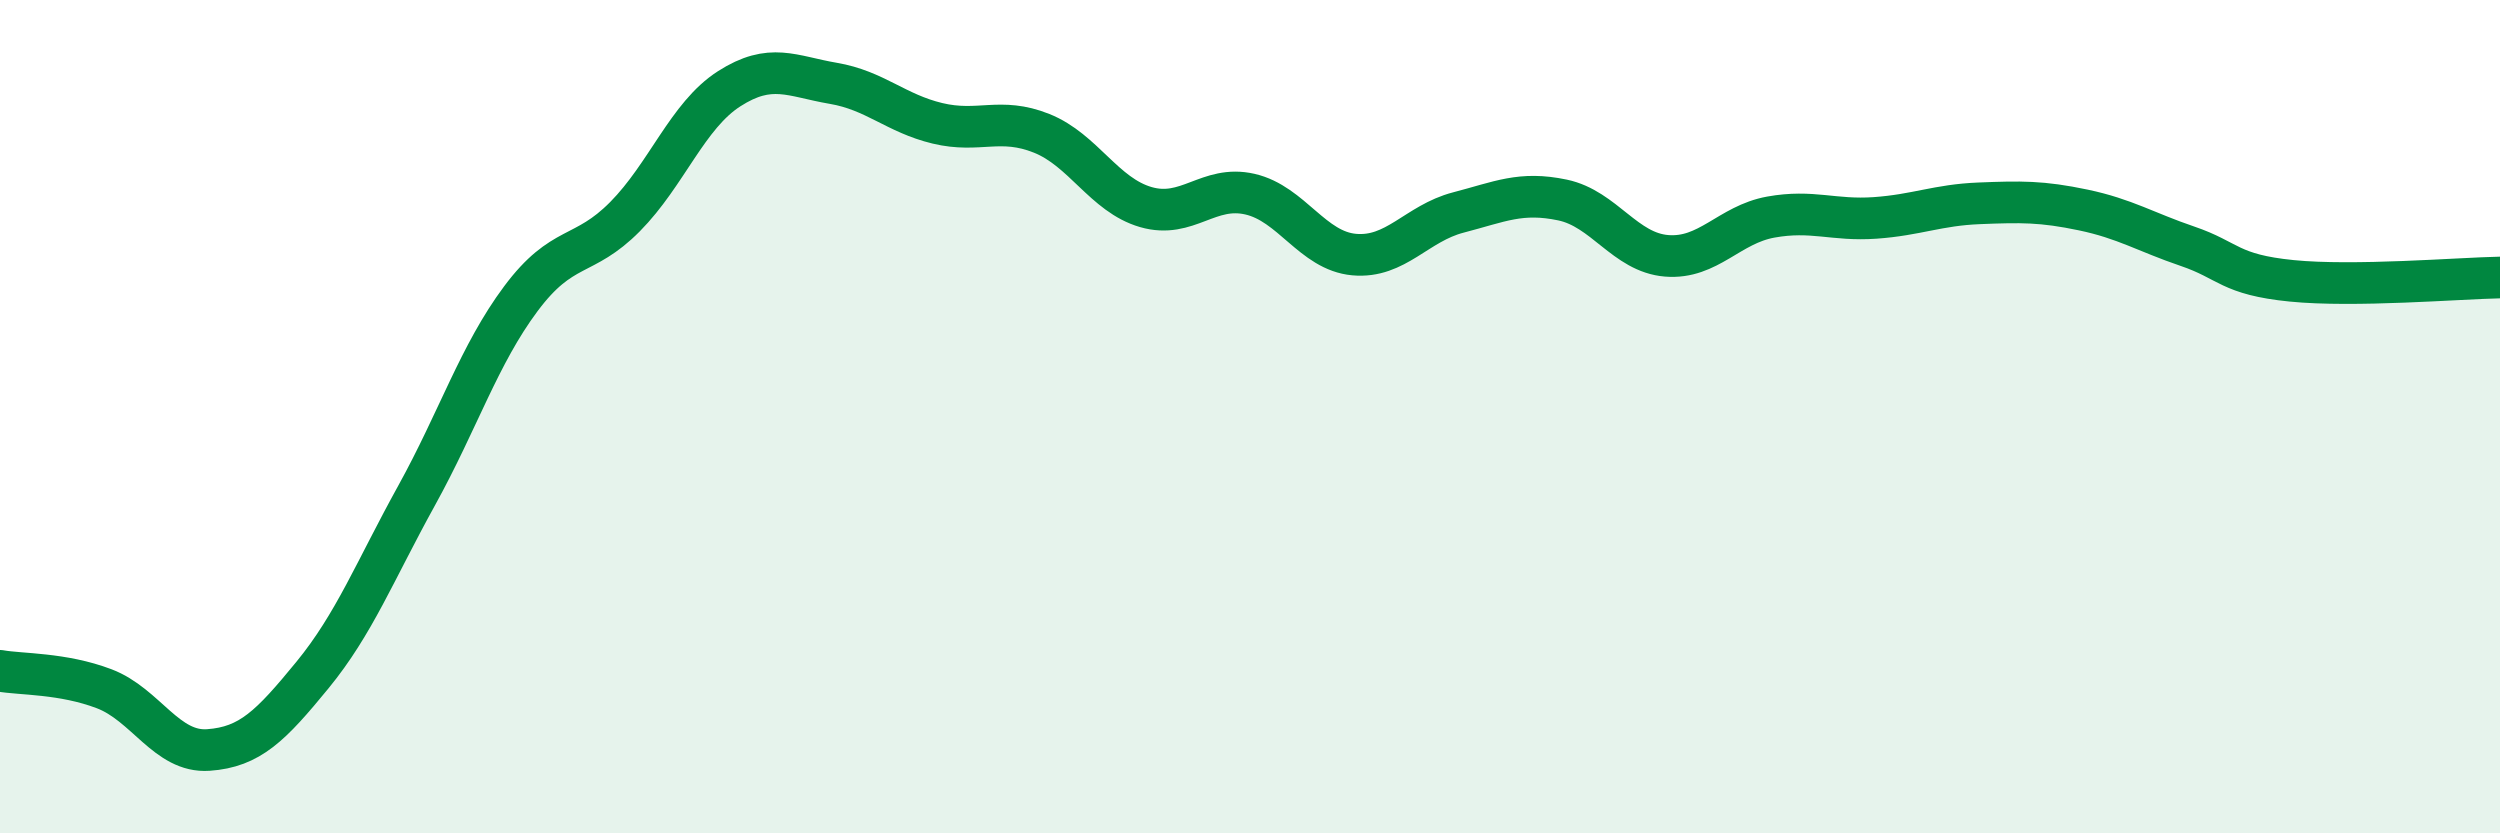 
    <svg width="60" height="20" viewBox="0 0 60 20" xmlns="http://www.w3.org/2000/svg">
      <path
        d="M 0,16.1 C 0.5,16.19 1.5,16.15 2.5,16.53 C 3.5,16.91 4,18.07 5,18 C 6,17.93 6.5,17.42 7.5,16.2 C 8.5,14.98 9,13.7 10,11.89 C 11,10.08 11.5,8.51 12.5,7.17 C 13.5,5.83 14,6.21 15,5.2 C 16,4.19 16.5,2.77 17.5,2.13 C 18.5,1.49 19,1.83 20,2 C 21,2.17 21.5,2.72 22.5,2.96 C 23.5,3.2 24,2.8 25,3.2 C 26,3.6 26.5,4.68 27.5,4.97 C 28.5,5.26 29,4.43 30,4.66 C 31,4.89 31.5,6.02 32.5,6.11 C 33.5,6.2 34,5.36 35,5.1 C 36,4.84 36.5,4.59 37.5,4.8 C 38.5,5.01 39,6.06 40,6.14 C 41,6.22 41.5,5.39 42.5,5.21 C 43.5,5.03 44,5.3 45,5.23 C 46,5.16 46.5,4.92 47.5,4.88 C 48.5,4.84 49,4.83 50,5.04 C 51,5.25 51.5,5.57 52.5,5.91 C 53.5,6.25 53.5,6.59 55,6.74 C 56.5,6.89 59,6.68 60,6.66L60 20L0 20Z"
        fill="#008740"
        opacity="0.1"
        stroke-linecap="round"
        stroke-linejoin="round"
      />
      <path
        d="M 0,16.1 C 0.5,16.19 1.5,16.15 2.5,16.53 C 3.5,16.91 4,18.07 5,18 C 6,17.93 6.5,17.42 7.5,16.2 C 8.5,14.98 9,13.7 10,11.89 C 11,10.08 11.5,8.51 12.5,7.17 C 13.5,5.83 14,6.21 15,5.2 C 16,4.19 16.5,2.77 17.5,2.13 C 18.5,1.49 19,1.83 20,2 C 21,2.17 21.5,2.72 22.5,2.96 C 23.5,3.2 24,2.8 25,3.2 C 26,3.6 26.5,4.68 27.5,4.97 C 28.5,5.26 29,4.43 30,4.66 C 31,4.89 31.5,6.02 32.5,6.11 C 33.5,6.2 34,5.36 35,5.1 C 36,4.84 36.5,4.59 37.5,4.8 C 38.5,5.01 39,6.06 40,6.14 C 41,6.22 41.5,5.39 42.5,5.21 C 43.5,5.03 44,5.3 45,5.23 C 46,5.16 46.5,4.92 47.5,4.88 C 48.5,4.84 49,4.83 50,5.04 C 51,5.25 51.5,5.57 52.5,5.91 C 53.5,6.25 53.5,6.59 55,6.74 C 56.5,6.89 59,6.68 60,6.66"
        stroke="#008740"
        stroke-width="1"
        fill="none"
        stroke-linecap="round"
        stroke-linejoin="round"
      />
    </svg>
  